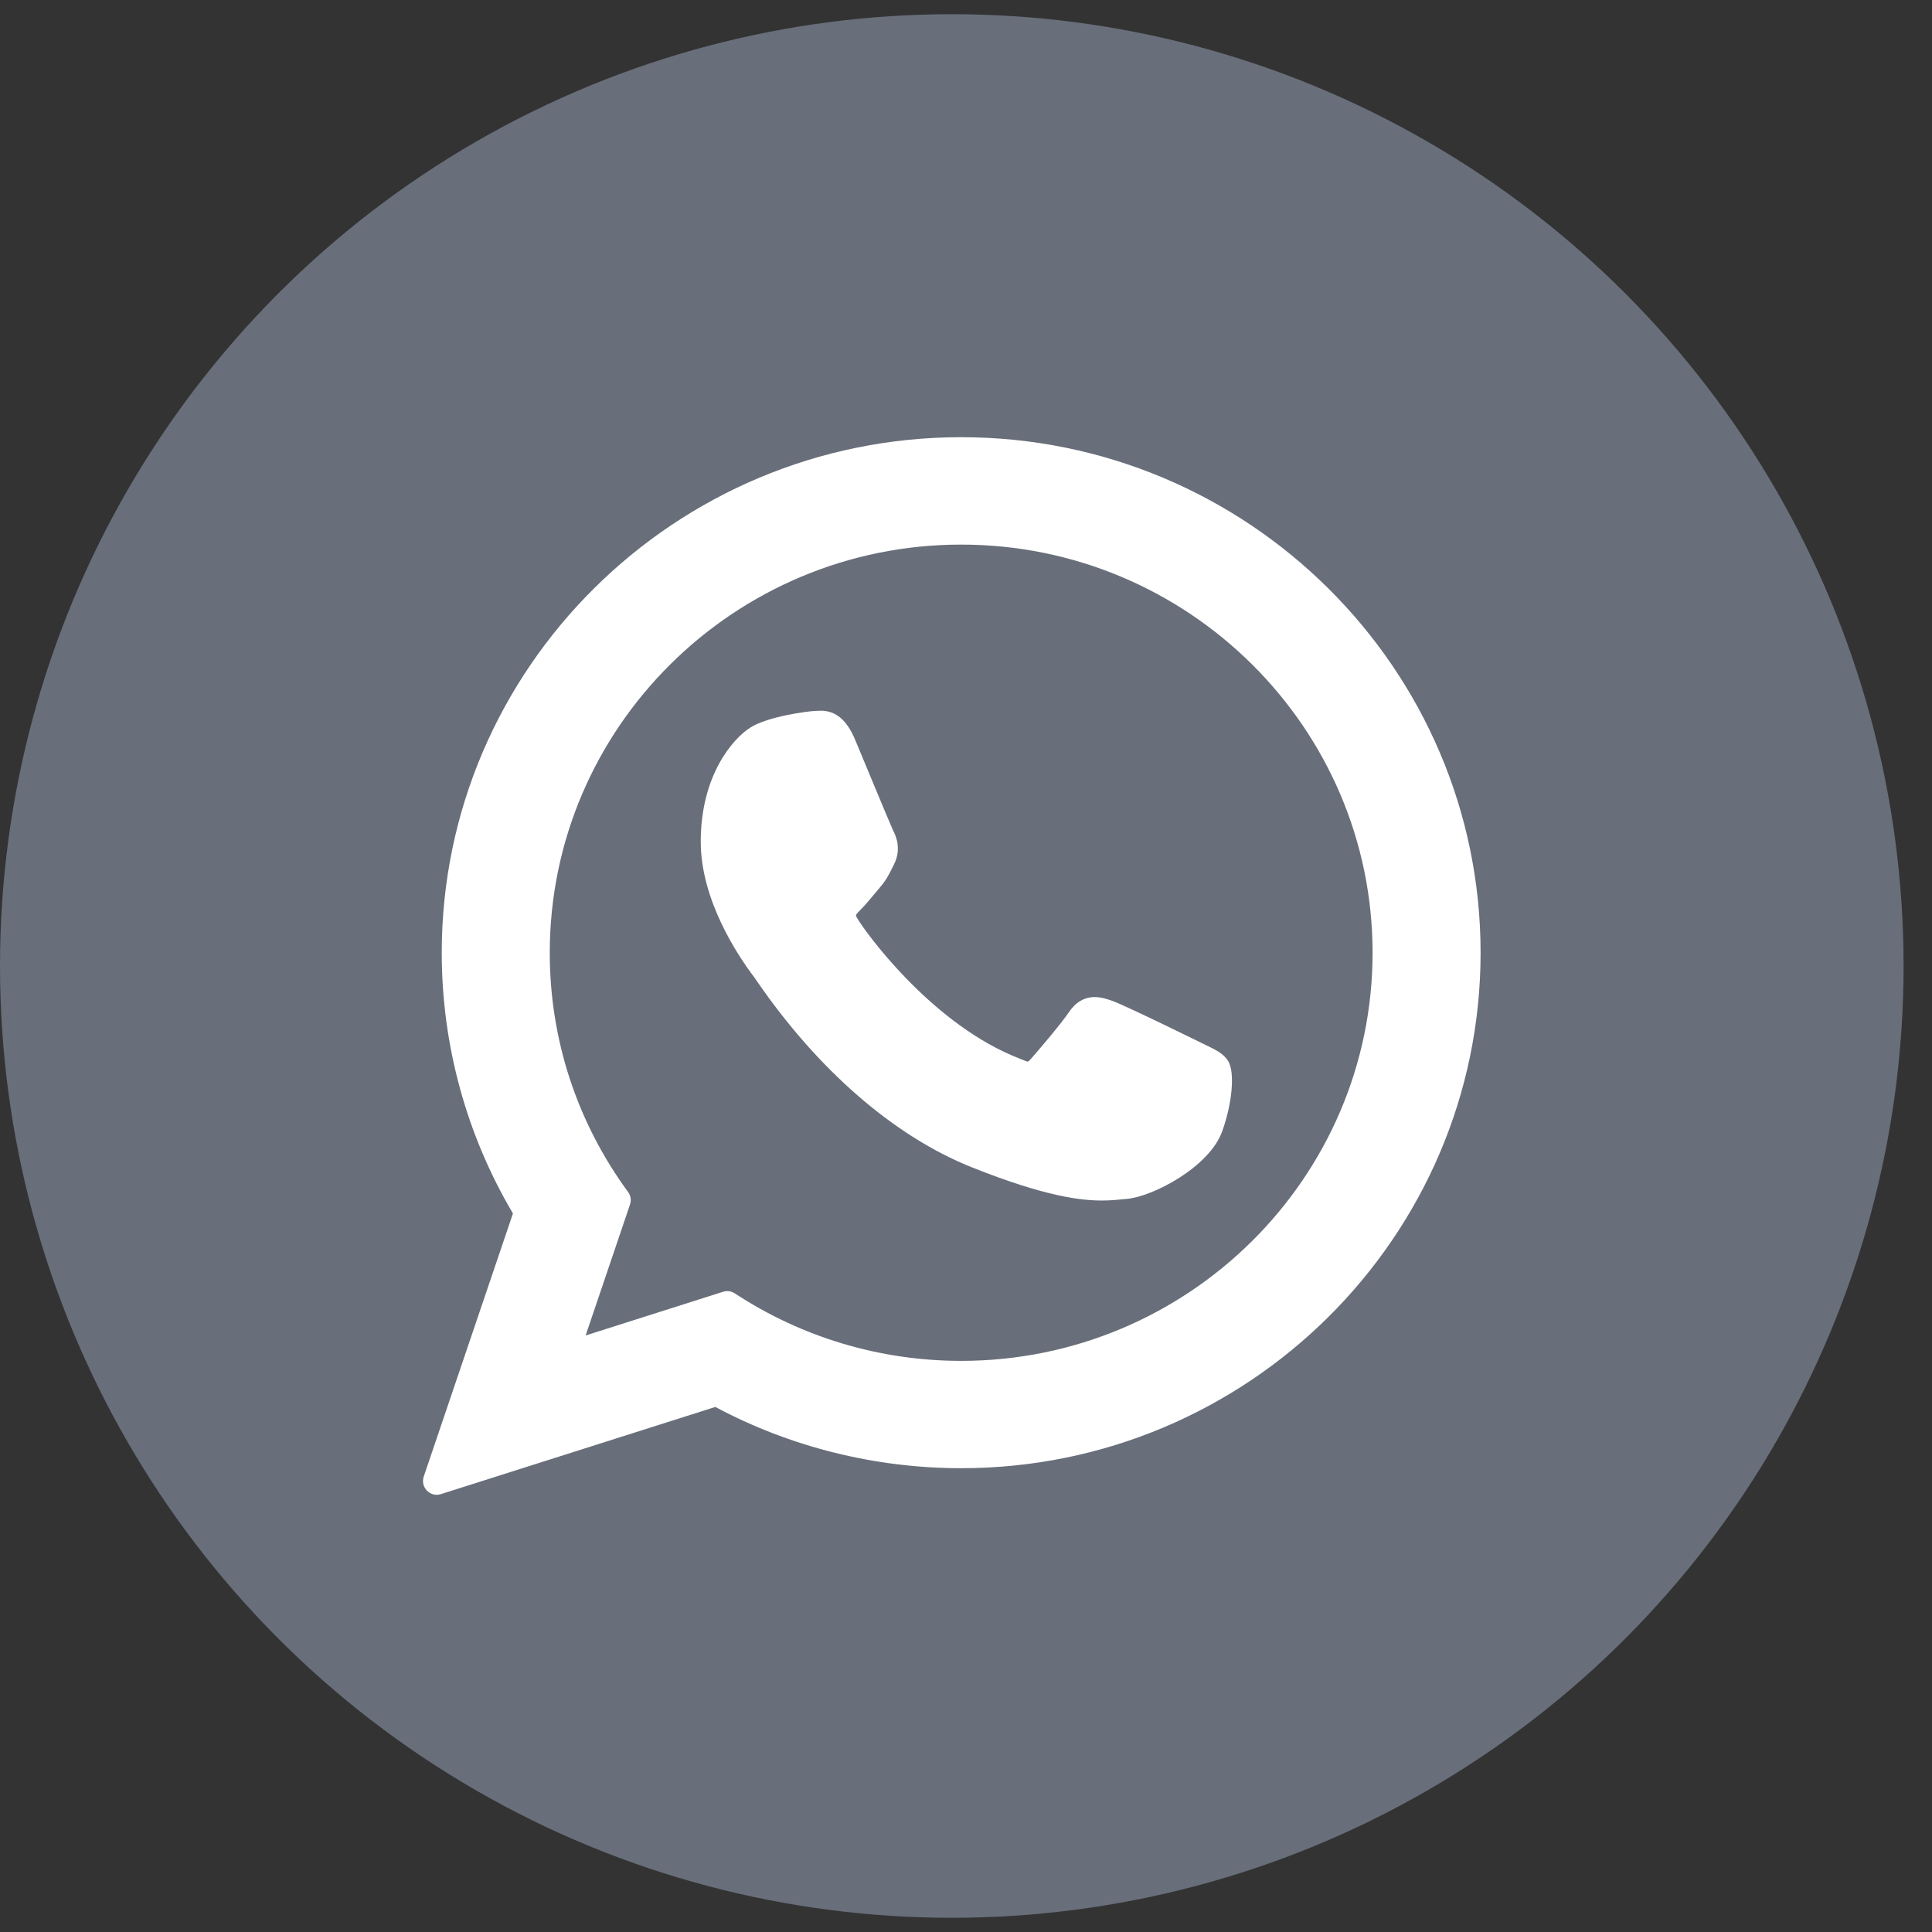 <svg width="34" height="34" viewBox="0 0 34 34" fill="none" xmlns="http://www.w3.org/2000/svg">
<rect x="0" y="0" width="34" height="34" fill="#333333" stroke="none"/>
<circle cx="16.75" cy="17" r="16.75" fill="#686E7A"/>
<g clip-path="url(#clip0_1_89)">
<path d="M21.216 18.389C21.179 18.371 19.823 17.703 19.581 17.616C19.483 17.581 19.378 17.547 19.265 17.547C19.082 17.547 18.928 17.638 18.808 17.817C18.673 18.019 18.263 18.498 18.136 18.642C18.119 18.66 18.097 18.683 18.083 18.683C18.071 18.683 17.861 18.596 17.797 18.569C16.342 17.937 15.237 16.416 15.086 16.16C15.064 16.123 15.063 16.106 15.063 16.106C15.068 16.087 15.117 16.038 15.143 16.012C15.216 15.939 15.296 15.843 15.374 15.75C15.411 15.706 15.447 15.661 15.483 15.62C15.596 15.489 15.646 15.387 15.704 15.27L15.734 15.209C15.876 14.927 15.755 14.69 15.716 14.613C15.684 14.549 15.111 13.166 15.05 13.021C14.903 12.67 14.71 12.507 14.441 12.507C14.416 12.507 14.441 12.507 14.336 12.512C14.209 12.517 13.515 12.608 13.208 12.802C12.883 13.007 12.332 13.661 12.332 14.811C12.332 15.846 12.989 16.823 13.271 17.195C13.278 17.204 13.291 17.223 13.31 17.251C14.39 18.828 15.736 19.997 17.101 20.542C18.415 21.067 19.037 21.127 19.391 21.127C19.391 21.127 19.391 21.127 19.391 21.127C19.539 21.127 19.658 21.116 19.763 21.105L19.83 21.099C20.284 21.059 21.281 20.542 21.508 19.911C21.687 19.415 21.734 18.872 21.615 18.675C21.534 18.541 21.393 18.474 21.216 18.389Z" fill="white"/>
<path d="M16.915 7.694C11.875 7.694 7.774 11.764 7.774 16.767C7.774 18.385 8.207 19.969 9.027 21.355L7.457 25.986C7.428 26.073 7.45 26.168 7.514 26.233C7.56 26.28 7.622 26.306 7.686 26.306C7.711 26.306 7.735 26.302 7.759 26.294L12.588 24.76C13.91 25.466 15.404 25.838 16.915 25.838C21.955 25.838 26.056 21.769 26.056 16.767C26.056 11.764 21.955 7.694 16.915 7.694ZM16.915 23.949C15.493 23.949 14.115 23.538 12.931 22.761C12.891 22.735 12.845 22.721 12.798 22.721C12.774 22.721 12.749 22.725 12.725 22.733L10.306 23.502L11.087 21.198C11.112 21.123 11.1 21.041 11.053 20.977C10.151 19.745 9.675 18.289 9.675 16.767C9.675 12.806 12.923 9.584 16.915 9.584C20.907 9.584 24.155 12.806 24.155 16.767C24.155 20.727 20.907 23.949 16.915 23.949Z" fill="white"/>
</g>
<defs>
<clipPath id="clip0_1_89">
<rect width="18.611" height="18.611" fill="white" transform="translate(7.444 7.694)"/>
</clipPath>
</defs>
</svg>
